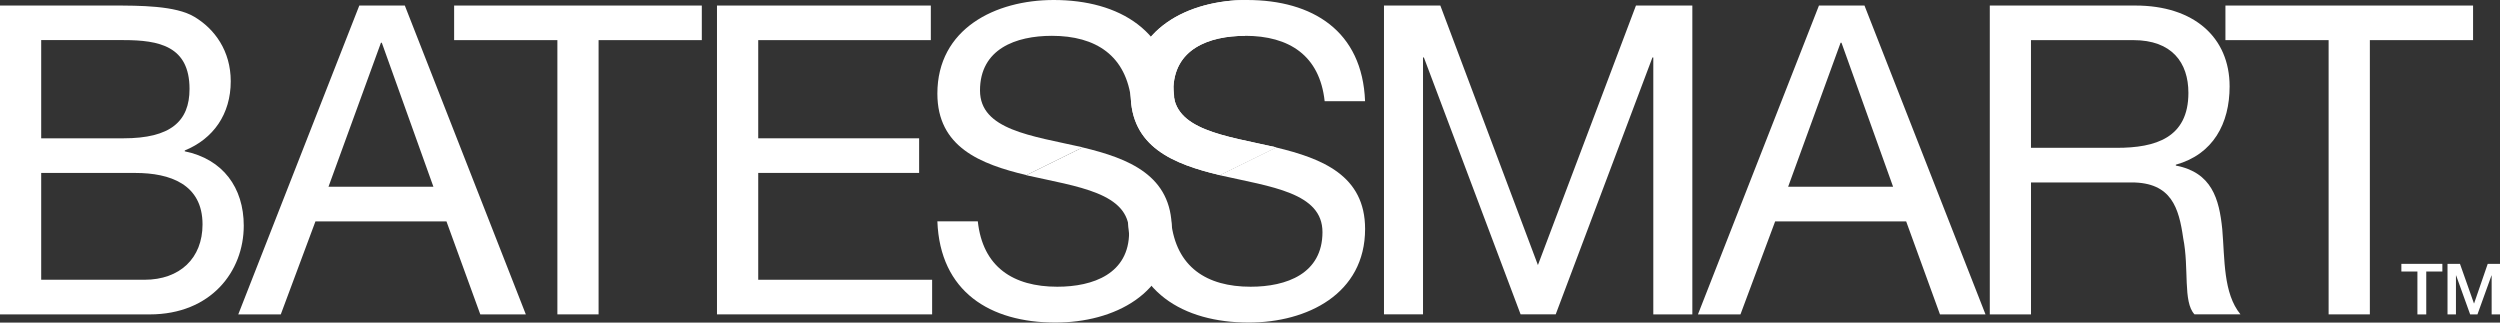 <svg width="155" height="20" viewBox="0 0 155 20" fill="none" xmlns="http://www.w3.org/2000/svg">
<rect x="0" y="0" width="155" height="20" fill="#333333" stroke="none"/>
<g clip-path="url(#clip0_2132_539)">
<path d="M79.113 9.143L79.125 9.135C75.923 8.412 72.749 8.052 72.749 5.609C72.749 3.028 74.975 2.221 77.202 2.221C79.93 2.221 81.823 3.443 82.129 6.276H84.634C84.469 1.918 81.377 0 77.313 0C73.694 0 70.102 1.778 70.102 5.804C70.102 9.115 72.755 10.172 75.625 10.857L75.613 10.865" fill="white"/>
<path d="M63.641 10.855L63.629 10.863C66.831 11.586 70.005 11.946 70.005 14.389C70.005 16.972 67.778 17.777 65.551 17.777C62.821 17.777 60.93 16.557 60.624 13.724H58.117C58.283 18.082 61.374 19.998 65.439 19.998C69.057 19.998 72.65 18.222 72.65 14.194C72.65 10.883 69.997 9.828 67.127 9.141L67.138 9.133" fill="white"/>
<path d="M85.805 0.344H89.301L95.351 16.434L101.429 0.344H104.925V19.491H102.505V3.561H102.452L96.454 19.489H94.277L88.28 3.561H88.227V19.489H85.807V0.344H85.805Z" fill="white"/>
<path d="M112.775 0.344H115.598L123.101 19.491H120.278L118.182 13.725H110.06L107.909 19.491H105.273L112.775 0.344ZM110.866 11.579H117.372L114.172 2.649H114.117L110.864 11.579H110.866Z" fill="white"/>
<path d="M123.367 0.344H132.402C136.005 0.344 138.236 2.301 138.236 5.358C138.236 7.663 137.213 9.567 134.901 10.211V10.264C137.134 10.693 137.59 12.329 137.78 14.205C137.941 16.084 137.835 18.174 138.909 19.489H136.058C135.332 18.712 135.734 16.646 135.359 14.77C135.091 12.892 134.633 11.311 132.159 11.311H125.922V19.491H123.367V0.344ZM131.246 9.165C133.638 9.165 135.681 8.549 135.681 5.76C135.681 3.881 134.659 2.488 132.266 2.488H125.92V9.165H131.244H131.246Z" fill="white"/>
<path d="M144.374 2.488H137.977V0.344H153.33V2.488H146.931V19.491H144.374V2.488Z" fill="white"/>
<path d="M0 0.344H6.964C8.658 0.344 10.891 0.344 12.047 1.041C13.311 1.791 14.306 3.159 14.306 5.037C14.306 7.075 13.23 8.604 11.455 9.329V9.382C13.822 9.866 15.113 11.634 15.113 13.995C15.113 16.81 13.096 19.493 9.278 19.493H0V0.344ZM2.554 17.345H8.954C11.159 17.345 12.557 16.005 12.557 13.914C12.557 11.42 10.539 10.723 8.39 10.723H2.554V17.347V17.345ZM2.554 8.575H7.663C10.567 8.575 11.751 7.529 11.751 5.517C11.751 2.862 9.87 2.486 7.663 2.486H2.554V8.573V8.575Z" fill="white"/>
<path d="M22.277 0.344H25.099L32.601 19.491H29.778L27.68 13.725H19.558L17.409 19.491H14.773L22.277 0.344ZM20.366 11.579H26.872L23.672 2.649H23.619L20.366 11.579Z" fill="white"/>
<path d="M34.556 2.488H28.156V0.344H43.512V2.488H37.112V19.491H34.558V2.488H34.556Z" fill="white"/>
<path d="M44.453 0.344H57.711V2.488H47.01V8.575H56.986V10.721H47.01V17.345H57.792V19.491H44.453V0.344Z" fill="white"/>
<path d="M79.125 9.135C75.923 8.412 72.749 8.052 72.749 5.609C72.749 3.028 74.975 2.221 77.202 2.221L77.313 0C73.694 0 70.102 1.778 70.102 5.804C70.102 9.115 72.755 10.172 75.625 10.857L79.121 9.137L79.125 9.135Z" fill="white"/>
<path d="M148.883 16.359H151.427V16.834H150.428V19.494H149.88V16.834H148.885V16.359H148.883Z" fill="white"/>
<path d="M151.742 16.359H152.518L153.385 18.812H153.394L154.239 16.359H155.005V19.494H154.482V17.074H154.474L153.602 19.494H153.15L152.279 17.074H152.269V19.494H151.746V16.359H151.742Z" fill="white"/>
<path d="M75.617 10.863C78.819 11.586 81.993 11.946 81.993 14.389C81.993 16.972 79.764 17.777 77.537 17.777C74.809 17.777 72.916 16.557 72.608 13.724H69.938C70.105 18.082 73.359 19.998 77.425 19.998C81.043 19.998 84.636 18.222 84.636 14.194C84.636 10.883 81.983 9.828 79.113 9.141" fill="white"/>
<path d="M67.136 9.135C63.935 8.412 60.76 8.052 60.76 5.609C60.76 3.028 62.989 2.221 65.216 2.221C67.944 2.221 69.837 3.443 70.145 6.276H72.816C72.648 1.918 69.395 0 65.328 0C61.71 0 58.117 1.778 58.117 5.804C58.117 9.115 60.77 10.172 63.641 10.857" fill="white"/>
</g>
<defs>
<clipPath id="clip0_2132_539">
<rect width="155" height="20" fill="white"/>
</clipPath>
</defs>
</svg>
